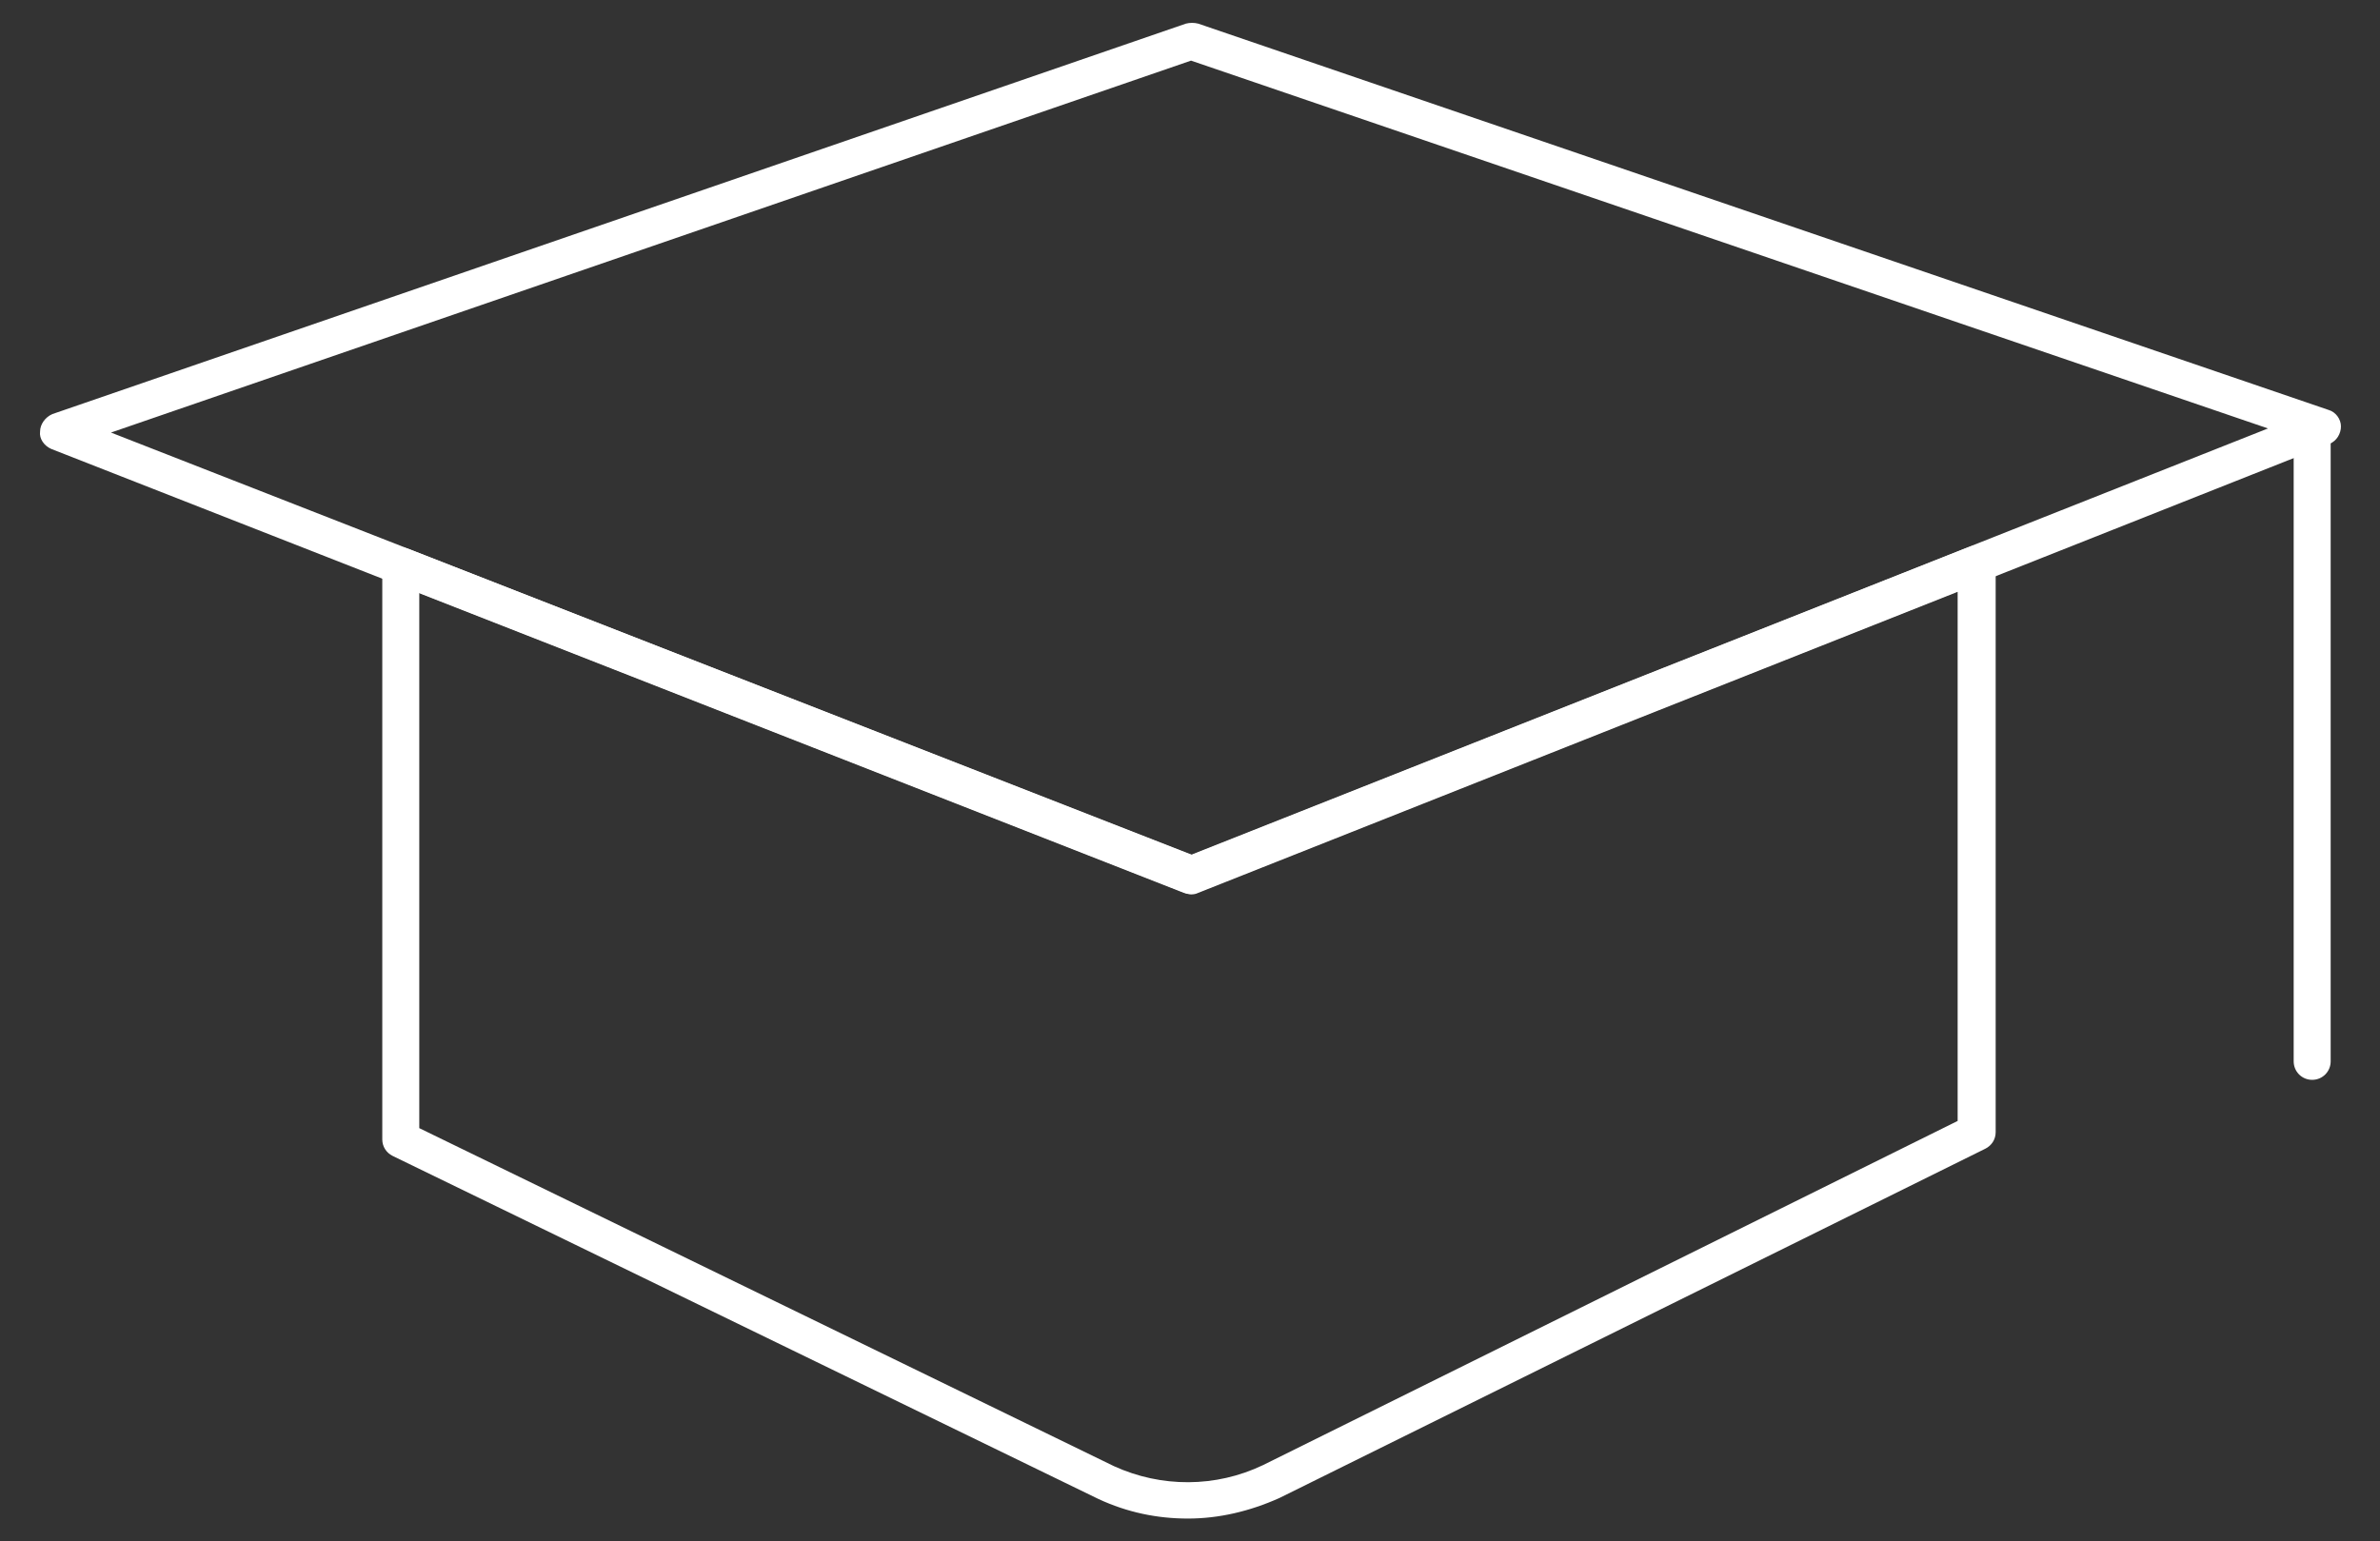 <?xml version="1.0" encoding="UTF-8"?> <svg xmlns="http://www.w3.org/2000/svg" xmlns:xlink="http://www.w3.org/1999/xlink" version="1.1" id="Layer_1" x="0px" y="0px" viewBox="0 0 231.6 150" style="enable-background:new 0 0 231.6 150;" xml:space="preserve"><rect x="0" y="0" width="231.6" height="150" fill="#333333" stroke="none"/> <style type="text/css"> .st0{fill:#FFFFFF;} </style> <g id="Group_1915"> <g id="Path_1449"> <path class="st0" d="M115.9,87c-0.2,0-0.4,0-0.7-0.1L5,43.7c-0.7-0.3-1.2-1-1.1-1.7c0-0.7,0.5-1.4,1.2-1.7l110.3-38 c0.4-0.1,0.8-0.1,1.2,0l110,37.6c0.7,0.2,1.2,0.9,1.2,1.6c0,0.7-0.4,1.4-1.1,1.7l-110,43.6C116.4,86.9,116.2,87,115.9,87z M10.8,42.1l105.1,41.1l104.8-41.5L115.9,5.9L10.8,42.1z"></path> </g> <g id="Path_1450"> <path class="st0" d="M115.6,147.8c-3,0-5.9-0.6-8.7-1.9l-68.7-33.4c-0.6-0.3-1-0.9-1-1.6V55.1c0-0.6,0.3-1.1,0.8-1.5 c0.5-0.3,1.1-0.4,1.7-0.2l76.3,29.8l75.7-30c0.5-0.2,1.2-0.2,1.7,0.2c0.5,0.3,0.8,0.9,0.8,1.5v55.3c0,0.7-0.4,1.3-1,1.6l-68.7,34 C121.6,147.1,118.6,147.8,115.6,147.8z M40.8,109.8l67.6,32.9c4.6,2.1,9.9,2.1,14.5-0.1l67.6-33.5V57.6l-73.9,29.3 c-0.4,0.2-0.9,0.2-1.3,0L40.8,57.7V109.8z"></path> </g> <g id="Line_244"> <path class="st0" d="M225,105.1c-1,0-1.8-0.8-1.8-1.8V41.6c0-1,0.8-1.8,1.8-1.8s1.8,0.8,1.8,1.8v61.7 C226.8,104.3,226,105.1,225,105.1z"></path> </g> </g> </svg> 